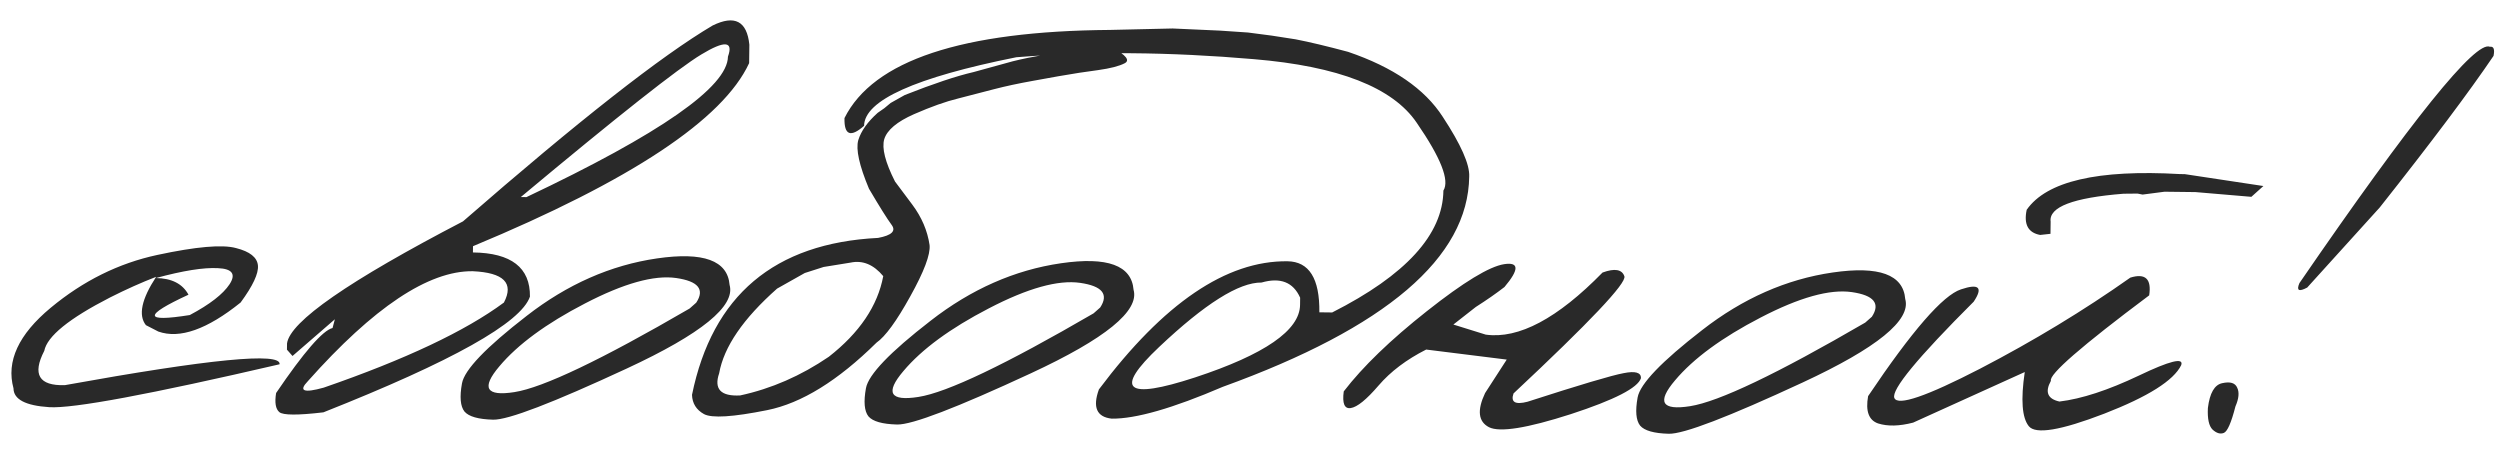 <?xml version="1.0" encoding="UTF-8"?> <svg xmlns="http://www.w3.org/2000/svg" width="406" height="73" viewBox="0 0 406 73" fill="none"> <path d="M25.557 41.4C31.837 40.053 36.09 39.681 38.318 40.283C40.579 40.852 41.77 41.797 41.889 43.119C42.01 44.407 41.071 46.41 39.075 49.129C33.64 53.499 29.186 55.071 25.713 53.844L23.694 52.804C22.427 51.198 22.983 48.581 25.362 44.953C22.981 45.872 20.48 46.993 17.857 48.316C11.214 51.724 7.658 54.61 7.19 56.974C5.214 60.81 6.326 62.669 10.526 62.55C34.073 58.295 45.699 57.164 45.405 59.158C24.321 64.052 11.851 66.374 7.994 66.125C4.138 65.876 2.203 64.854 2.191 63.059C0.991 58.677 3.006 54.317 8.239 49.978C13.505 45.606 19.278 42.747 25.557 41.4ZM25.309 45.155C27.882 45.186 29.649 46.087 30.609 47.859C23.256 51.258 23.327 52.36 30.824 51.163C34.061 49.441 36.214 47.774 37.282 46.162C38.352 44.516 37.719 43.645 35.384 43.549C33.083 43.42 29.725 43.955 25.309 45.155ZM115.74 4.137C119.316 2.386 121.302 3.425 121.696 7.256L121.66 10.252C117.42 19.41 102.472 29.32 76.816 39.982L76.804 40.998C83.033 41.072 86.119 43.462 86.063 48.168C84.624 52.417 73.444 58.682 52.523 66.963C48.352 67.455 45.966 67.443 45.362 66.928C44.759 66.413 44.585 65.378 44.841 63.824C49.356 57.174 52.411 53.656 54.007 53.269L54.38 51.851L47.503 57.812L46.601 56.786L46.613 55.77C47.096 52.221 56.621 45.615 75.189 35.951C93.903 19.653 107.421 9.049 115.74 4.137ZM84.58 32.001L85.494 32.011C107.252 21.709 118.16 14.103 118.219 9.195C119.13 6.666 117.692 6.548 113.907 8.838C110.155 11.096 100.38 18.817 84.58 32.001ZM49.993 61.905C48.45 63.512 49.31 63.86 52.571 62.952C65.83 58.37 75.585 53.764 81.836 49.133C83.499 45.97 81.809 44.274 76.768 44.045C69.591 43.959 60.666 49.912 49.993 61.905ZM106.705 41.965C114.234 40.871 118.161 42.306 118.486 46.271C119.461 49.702 113.905 54.223 101.819 59.834C89.732 65.445 82.488 68.219 80.085 68.156C77.681 68.094 76.129 67.652 75.428 66.831C74.761 65.977 74.627 64.451 75.026 62.255C75.425 60.06 78.922 56.411 85.517 51.31C92.113 46.175 99.175 43.06 106.705 41.965ZM81.103 59.484C78.115 63.004 78.928 64.401 83.541 63.678C88.188 62.955 97.671 58.43 111.991 50.104L113.068 49.152C114.482 47.002 113.398 45.668 109.815 45.151C106.233 44.635 101.29 46.014 94.987 49.291C88.719 52.533 84.091 55.931 81.103 59.484ZM180.702 7.759C182.888 8.97 183.538 9.808 182.652 10.271C181.766 10.735 180.323 11.107 178.322 11.387C176.389 11.635 174.253 11.965 171.911 12.377L167.687 13.139C165.38 13.552 163.292 14.001 161.425 14.486C159.557 14.972 157.621 15.473 155.617 15.991C153.614 16.475 151.217 17.326 148.426 18.546C145.669 19.765 144.061 21.117 143.603 22.601C143.18 24.052 143.762 26.344 145.349 29.478L148.148 33.219C149.681 35.269 150.62 37.464 150.964 39.804C151.115 41.329 150.066 44.11 147.817 48.146C145.603 52.148 143.778 54.649 142.344 55.647C136.074 61.836 130.157 65.489 124.591 66.607C119.025 67.725 115.603 67.939 114.324 67.246C113.08 66.554 112.432 65.514 112.381 64.125C115.689 47.981 125.762 39.485 142.599 38.637C144.804 38.224 145.541 37.521 144.808 36.531C144.075 35.54 142.846 33.579 141.12 30.646C139.54 26.869 138.962 24.238 139.386 22.754C139.844 21.27 140.895 19.793 142.537 18.323L143.613 17.574L144.639 16.723L146.94 15.43C151.6 13.59 155.322 12.348 158.106 11.704L164.475 9.952C167.43 9.209 171.501 8.512 176.689 7.864L180.702 7.759ZM116.791 60.623C115.914 63.185 117.05 64.384 120.201 64.219C125.259 63.128 130.058 61.036 134.598 57.941C139.587 54.04 142.534 49.674 143.439 44.843C141.87 42.962 140.101 42.23 138.132 42.647L133.757 43.356L130.698 44.335L126.198 46.871C120.689 51.748 117.553 56.332 116.791 60.623ZM172.309 42.751C179.839 41.656 183.766 43.092 184.091 47.057C185.065 50.488 179.51 55.009 167.423 60.62C155.337 66.231 148.092 69.005 145.689 68.942C143.286 68.879 141.734 68.438 141.033 67.617C140.366 66.762 140.232 65.237 140.631 63.041C141.029 60.845 144.526 57.197 151.122 52.096C157.718 46.961 164.78 43.846 172.309 42.751ZM146.707 60.27C143.72 63.789 144.532 65.187 149.145 64.464C153.792 63.741 163.276 59.216 177.595 50.889L178.673 49.937C180.087 47.787 179.003 46.454 175.42 45.937C171.837 45.42 166.895 46.8 160.592 50.076C154.324 53.319 149.695 56.717 146.707 60.27ZM198.104 4.971L202.671 5.28L206.524 5.783L210.427 6.389C212.657 6.822 215.493 7.499 218.935 8.42C226.252 10.912 231.373 14.427 234.298 18.965C237.257 23.469 238.691 26.703 238.6 28.665C238.442 41.833 225.102 53.219 198.579 62.821C190.445 66.312 184.432 68.035 180.539 67.988C178.105 67.722 177.413 66.139 178.463 63.24C188.957 49.248 199.163 42.311 209.082 42.43C212.602 42.472 214.33 45.235 214.264 50.719L216.346 50.744C228.302 44.691 234.323 38.094 234.408 30.951C235.444 29.305 233.998 25.631 230.071 19.93C226.179 14.195 217.366 10.755 203.634 9.608C189.937 8.429 177.072 8.325 165.042 9.298C148.616 12.589 140.378 16.299 140.328 20.429C138.138 22.366 137.077 21.948 137.144 19.172C141.827 9.816 156.205 5.045 180.279 4.86L190.439 4.626L198.104 4.971ZM188.245 56.349C180.849 63.337 182.793 64.985 194.077 61.294C205.396 57.57 211.08 53.643 211.13 49.513L211.144 48.346C210.023 45.827 207.933 45.006 204.876 45.884C201.22 45.84 195.676 49.328 188.245 56.349ZM260.251 44.261C262.223 43.54 263.406 43.741 263.799 44.863C264.192 45.951 258.191 52.295 245.796 63.894C245.305 65.311 246.061 65.76 248.065 65.242C256.562 62.5 261.761 60.954 263.661 60.604C265.561 60.221 266.506 60.486 266.495 61.4C266.002 62.985 262.204 64.937 255.1 67.256C247.997 69.541 243.57 70.25 241.82 69.382C240.07 68.481 239.855 66.633 241.175 63.839L244.694 58.397L231.611 56.767C228.409 58.388 225.829 60.337 223.872 62.616C221.915 64.895 220.411 66.113 219.359 66.269C218.342 66.427 217.963 65.525 218.224 63.564C221.319 59.538 225.823 55.191 231.736 50.522C237.684 45.819 241.862 43.279 244.27 42.902C246.712 42.525 246.731 43.761 244.327 46.61C242.994 47.644 241.441 48.725 239.667 49.855L236.027 52.706L241.289 54.344C246.629 55.085 252.95 51.724 260.251 44.261ZM297.629 44.252C305.158 43.157 309.085 44.592 309.41 48.557C310.385 51.989 304.829 56.51 292.742 62.121C280.656 67.731 273.411 70.506 271.008 70.443C268.605 70.38 267.053 69.939 266.352 69.118C265.685 68.263 265.551 66.738 265.95 64.542C266.348 62.346 269.846 58.698 276.441 53.597C283.037 48.462 290.099 45.347 297.629 44.252ZM272.026 61.771C269.039 65.29 269.851 66.688 274.465 65.965C279.112 65.241 288.595 60.717 302.914 52.39L303.992 51.438C305.406 49.288 304.322 47.955 300.739 47.438C297.157 46.921 292.214 48.301 285.911 51.577C279.643 54.82 275.014 58.218 272.026 61.771ZM354.039 28.27L354.801 28.279L367.575 30.21L365.624 31.964L356.543 31.195L351.516 31.135L347.956 31.6L347.145 31.438L344.859 31.461C336.658 32.108 332.713 33.618 333.023 35.992L332.999 37.972L331.321 38.155C329.362 37.793 328.633 36.43 329.136 34.066C332.374 29.433 340.675 27.501 354.039 28.27ZM345.966 45.085C348.413 44.336 349.434 45.296 349.029 47.965C338.029 56.196 332.709 60.822 333.069 61.842C332.065 63.658 332.526 64.781 334.451 65.21C338.045 64.779 342.344 63.375 347.35 60.997C352.389 58.586 354.681 58.021 354.226 59.302C353.011 61.793 348.849 64.418 341.74 67.177C334.665 69.902 330.577 70.581 329.477 69.213C328.376 67.846 328.157 64.915 328.82 60.42L310.693 68.633C308.452 69.216 306.555 69.26 305.004 68.768C303.486 68.242 302.945 66.763 303.381 64.33C310.516 53.717 315.545 47.937 318.468 46.99C321.392 46.009 322.078 46.678 320.527 48.995C311.412 58.095 307.117 63.308 307.643 64.635C308.203 65.962 312.843 64.376 321.564 59.876C330.286 55.342 338.42 50.412 345.966 45.085ZM404.36 7.594C404.971 7.5 405.168 7.993 404.952 9.074C401.023 14.884 394.864 23.088 386.476 33.686L374.691 46.699C373.328 47.427 372.907 47.185 373.43 45.972C391.727 19.343 402.037 6.55 404.36 7.594ZM360.894 62.226C362.184 61.937 362.994 62.183 363.323 62.966C363.687 63.715 363.59 64.73 363.033 66.01C362.358 68.642 361.732 70.074 361.153 70.304C360.575 70.534 359.968 70.357 359.331 69.774C358.729 69.191 358.472 68.02 358.561 66.261C358.861 63.827 359.639 62.482 360.894 62.226Z" fill="#292929"></path> </svg> 